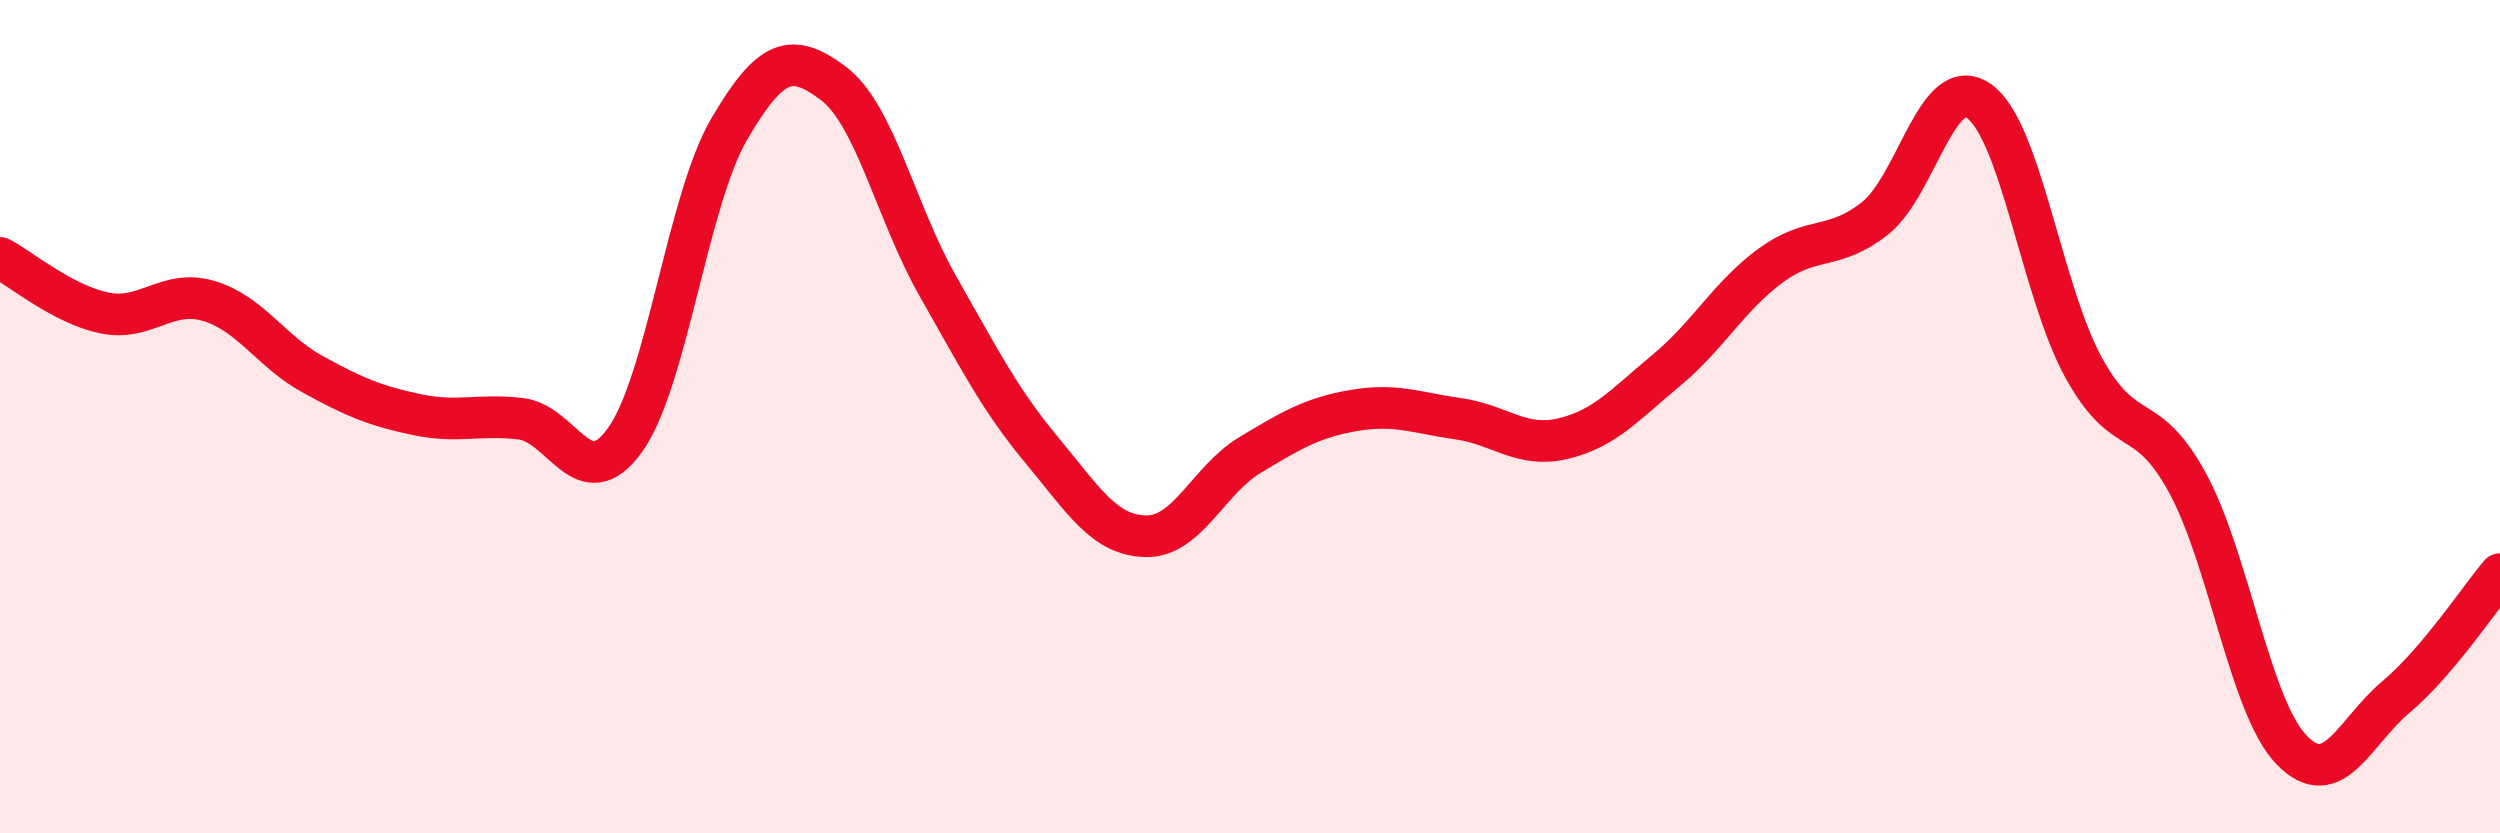 
    <svg width="60" height="20" viewBox="0 0 60 20" xmlns="http://www.w3.org/2000/svg">
      <path
        d="M 0,6.19 C 0.5,6.45 1.5,7.3 2.5,7.51 C 3.5,7.72 4,6.93 5,7.22 C 6,7.51 6.5,8.43 7.5,8.98 C 8.5,9.53 9,9.74 10,9.95 C 11,10.16 11.5,9.93 12.5,10.05 C 13.5,10.17 14,11.95 15,10.56 C 16,9.17 16.5,4.81 17.5,3.1 C 18.5,1.39 19,1.25 20,2 C 21,2.75 21.5,5.09 22.5,6.85 C 23.5,8.61 24,9.6 25,10.8 C 26,12 26.5,12.85 27.5,12.87 C 28.5,12.89 29,11.52 30,10.92 C 31,10.32 31.5,10.02 32.5,9.85 C 33.5,9.68 34,9.91 35,10.05 C 36,10.19 36.5,10.76 37.5,10.53 C 38.5,10.3 39,9.71 40,8.88 C 41,8.05 41.5,7.1 42.5,6.37 C 43.5,5.64 44,6.03 45,5.24 C 46,4.45 46.5,1.72 47.5,2.43 C 48.5,3.14 49,6.98 50,8.81 C 51,10.64 51.5,9.75 52.5,11.59 C 53.5,13.43 54,16.97 55,18 C 56,19.03 56.5,17.57 57.5,16.73 C 58.5,15.89 59.5,14.37 60,13.78L60 20L0 20Z"
        fill="#EB0A25"
        opacity="0.1"
        stroke-linecap="round"
        stroke-linejoin="round"
      />
      <path
        d="M 0,6.19 C 0.5,6.45 1.5,7.3 2.5,7.51 C 3.5,7.72 4,6.93 5,7.22 C 6,7.51 6.5,8.43 7.5,8.98 C 8.5,9.53 9,9.74 10,9.95 C 11,10.16 11.5,9.93 12.5,10.05 C 13.5,10.17 14,11.95 15,10.56 C 16,9.17 16.5,4.81 17.5,3.1 C 18.5,1.39 19,1.25 20,2 C 21,2.75 21.5,5.09 22.5,6.85 C 23.5,8.61 24,9.6 25,10.8 C 26,12 26.5,12.85 27.5,12.87 C 28.5,12.89 29,11.52 30,10.92 C 31,10.32 31.5,10.02 32.5,9.85 C 33.5,9.68 34,9.91 35,10.05 C 36,10.19 36.5,10.76 37.5,10.53 C 38.5,10.3 39,9.71 40,8.88 C 41,8.05 41.5,7.1 42.5,6.37 C 43.5,5.64 44,6.03 45,5.24 C 46,4.45 46.5,1.72 47.5,2.43 C 48.5,3.14 49,6.98 50,8.81 C 51,10.64 51.5,9.75 52.5,11.59 C 53.5,13.43 54,16.97 55,18 C 56,19.03 56.5,17.57 57.5,16.73 C 58.5,15.89 59.5,14.37 60,13.78"
        stroke="#EB0A25"
        stroke-width="1"
        fill="none"
        stroke-linecap="round"
        stroke-linejoin="round"
      />
    </svg>
  
